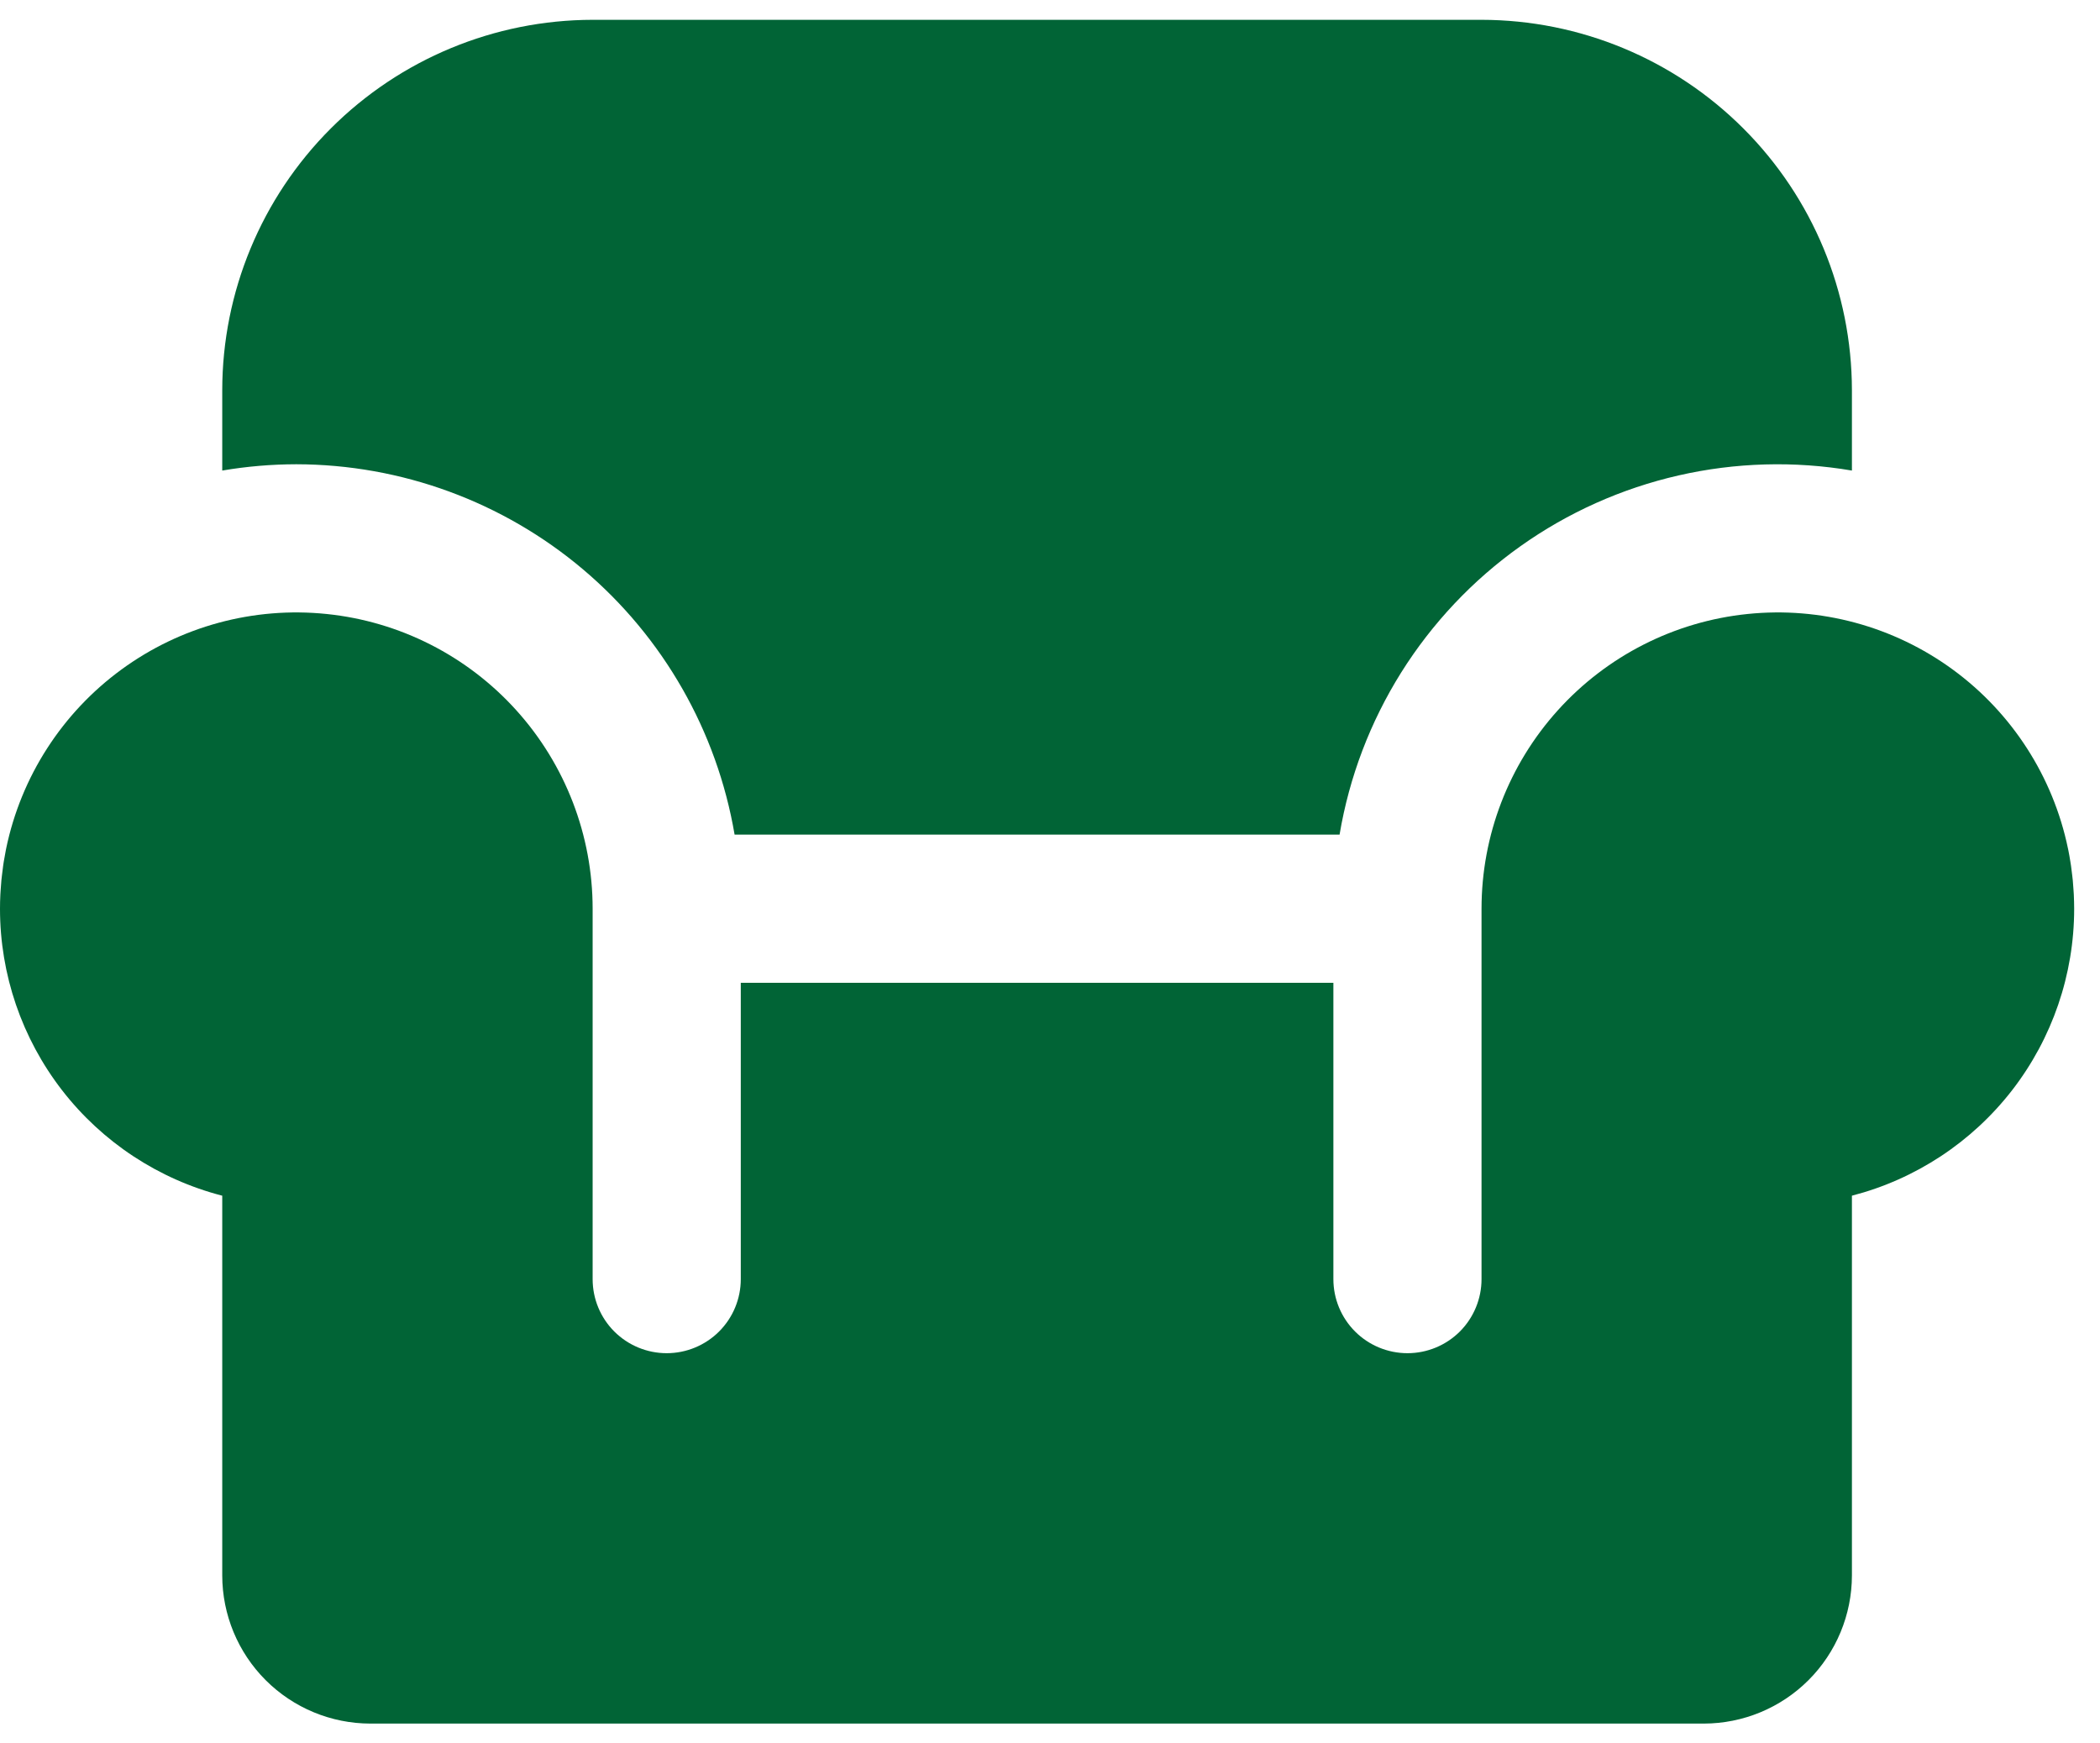 <svg width="53" height="44" viewBox="0 0 53 44" fill="none" xmlns="http://www.w3.org/2000/svg">
<path d="M7.478 11.717C10.128 11.721 12.692 12.661 14.716 14.371C16.74 16.082 18.095 18.453 18.54 21.065H33.808C34.052 19.612 34.581 18.222 35.363 16.973C36.146 15.725 37.167 14.643 38.368 13.789C39.569 12.935 40.927 12.327 42.363 11.999C43.799 11.671 45.286 11.629 46.739 11.876V9.848C46.736 7.369 45.751 4.993 43.998 3.241C42.246 1.489 39.87 0.503 37.391 0.5H14.957C12.478 0.503 10.102 1.489 8.35 3.241C6.597 4.993 5.611 7.369 5.609 9.848V11.876C6.226 11.771 6.852 11.718 7.478 11.717Z" fill="#016436"/>
<path d="M52.332 22.47C52.327 22.385 52.321 22.301 52.313 22.217C52.309 22.178 52.304 22.14 52.3 22.102C52.291 22.019 52.281 21.936 52.269 21.854C52.264 21.82 52.259 21.786 52.253 21.752C52.239 21.659 52.222 21.566 52.204 21.474C52.199 21.453 52.196 21.432 52.191 21.412C51.815 19.6 50.779 17.992 49.285 16.899C47.791 15.806 45.945 15.306 44.104 15.496C42.263 15.685 40.558 16.551 39.318 17.925C38.078 19.299 37.391 21.084 37.391 22.935V32.283C37.391 32.779 37.194 33.254 36.844 33.605C36.493 33.955 36.018 34.152 35.522 34.152C35.026 34.152 34.55 33.955 34.2 33.605C33.849 33.254 33.652 32.779 33.652 32.283V24.804H18.696V32.283C18.696 32.779 18.499 33.254 18.148 33.605C17.797 33.955 17.322 34.152 16.826 34.152C16.33 34.152 15.855 33.955 15.504 33.605C15.153 33.254 14.957 32.779 14.957 32.283V22.935C14.957 21.084 14.27 19.299 13.03 17.925C11.79 16.551 10.085 15.685 8.244 15.496C6.402 15.306 4.556 15.806 3.063 16.899C1.569 17.992 0.533 19.6 0.156 21.412C0.152 21.432 0.148 21.453 0.144 21.474C0.126 21.566 0.109 21.659 0.094 21.752C0.089 21.786 0.084 21.82 0.079 21.854C0.067 21.936 0.057 22.019 0.048 22.102C0.043 22.14 0.039 22.178 0.035 22.217C0.027 22.301 0.021 22.385 0.016 22.47C0.014 22.505 0.011 22.54 0.009 22.576C0.003 22.695 0 22.814 0 22.935C0 24.593 0.551 26.204 1.566 27.515C2.581 28.826 4.003 29.762 5.609 30.177V39.761C5.61 40.752 6.004 41.703 6.705 42.404C7.406 43.105 8.356 43.499 9.348 43.5H43C43.991 43.499 44.942 43.105 45.643 42.404C46.344 41.703 46.738 40.752 46.739 39.761V30.177C48.344 29.762 49.766 28.826 50.782 27.515C51.797 26.204 52.348 24.593 52.348 22.935C52.348 22.814 52.344 22.695 52.339 22.576C52.337 22.54 52.334 22.505 52.332 22.47Z" fill="#016436"/>
</svg>

